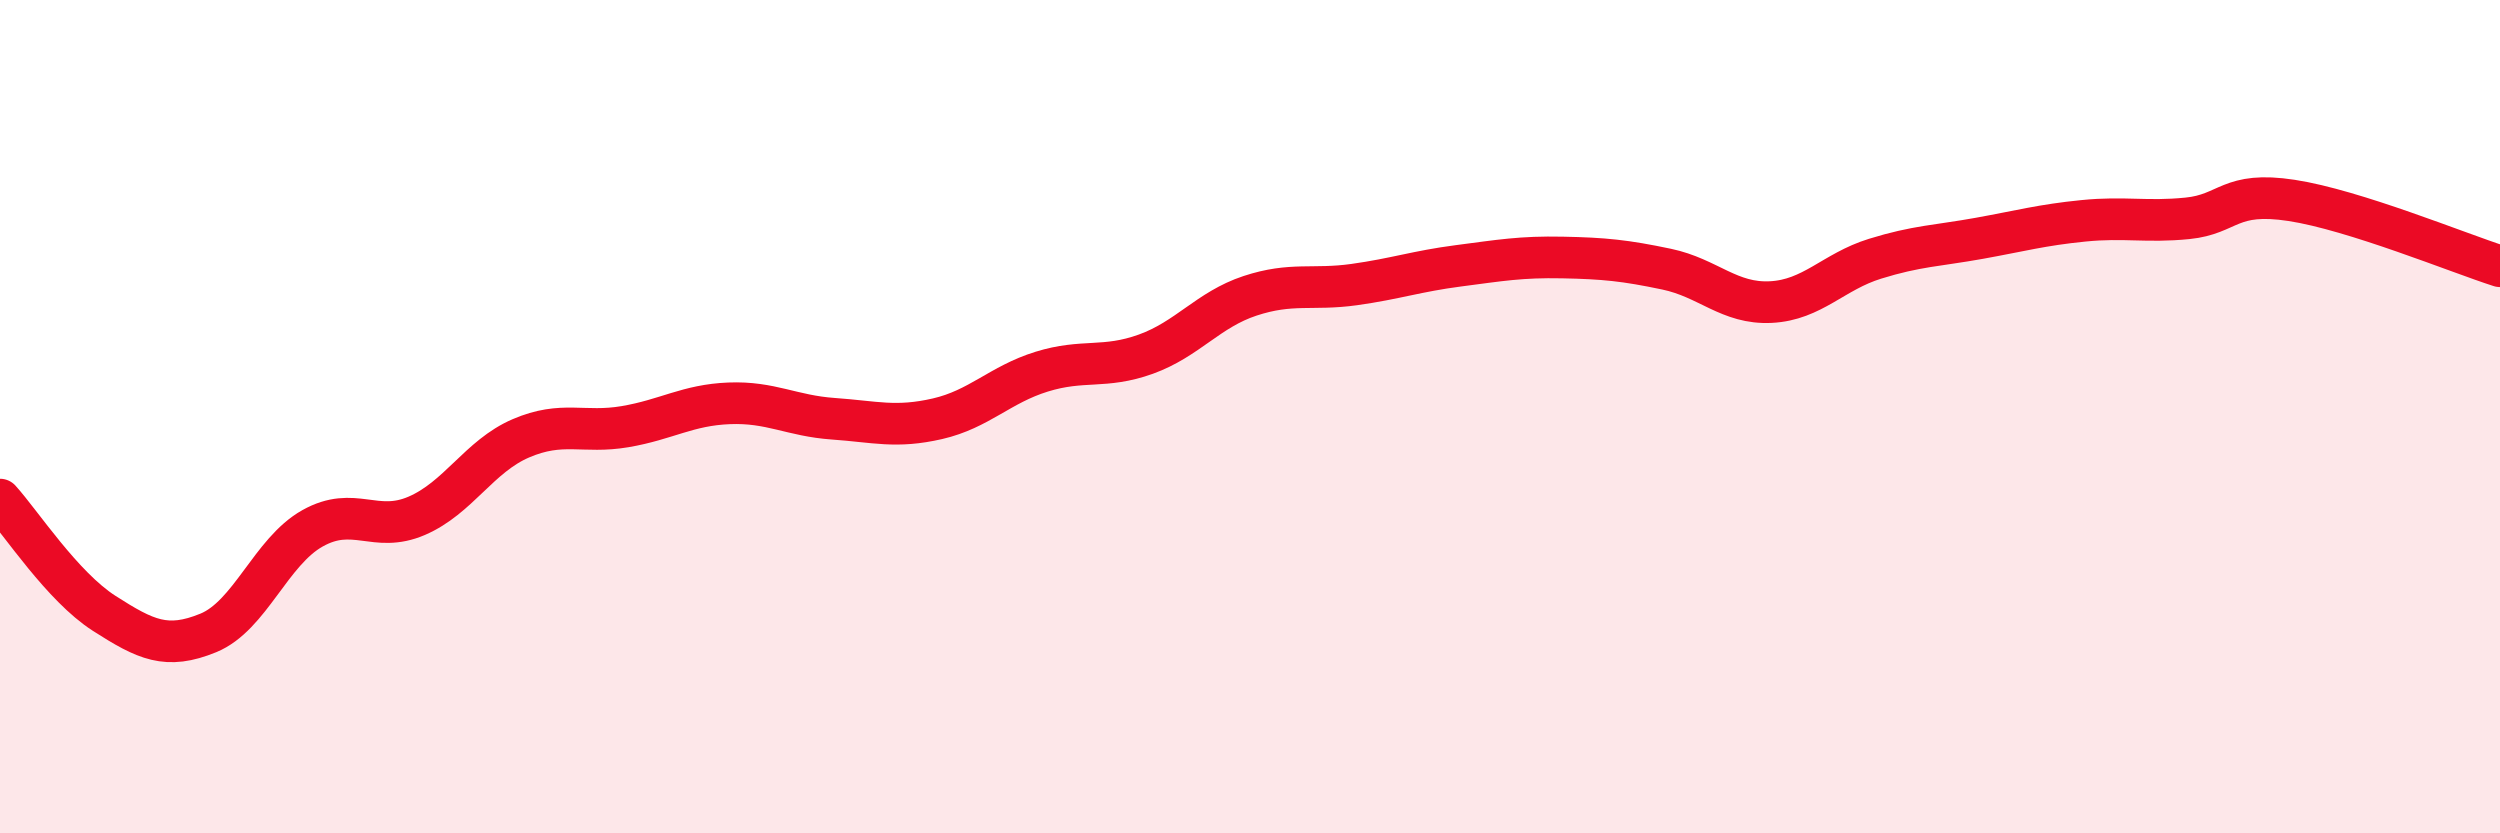
    <svg width="60" height="20" viewBox="0 0 60 20" xmlns="http://www.w3.org/2000/svg">
      <path
        d="M 0,11.99 C 0.5,12.54 1.5,14.08 2.5,14.72 C 3.5,15.36 4,15.6 5,15.19 C 6,14.78 6.5,13.24 7.5,12.68 C 8.5,12.12 9,12.81 10,12.38 C 11,11.95 11.5,10.95 12.5,10.52 C 13.5,10.09 14,10.41 15,10.24 C 16,10.07 16.5,9.72 17.5,9.68 C 18.5,9.64 19,9.98 20,10.05 C 21,10.12 21.5,10.28 22.5,10.05 C 23.5,9.82 24,9.23 25,8.92 C 26,8.61 26.5,8.86 27.5,8.5 C 28.5,8.14 29,7.43 30,7.1 C 31,6.77 31.5,6.97 32.5,6.83 C 33.5,6.69 34,6.51 35,6.38 C 36,6.25 36.5,6.16 37.5,6.18 C 38.5,6.2 39,6.25 40,6.46 C 41,6.67 41.5,7.3 42.5,7.25 C 43.5,7.2 44,6.52 45,6.21 C 46,5.9 46.5,5.9 47.5,5.72 C 48.5,5.54 49,5.4 50,5.3 C 51,5.2 51.5,5.34 52.5,5.24 C 53.5,5.14 53.5,4.58 55,4.81 C 56.5,5.04 59,6.07 60,6.39L60 20L0 20Z"
        fill="#EB0A25"
        opacity="0.1"
        stroke-linecap="round"
        stroke-linejoin="round"
      />
      <path
        d="M 0,11.99 C 0.5,12.54 1.5,14.08 2.5,14.72 C 3.5,15.36 4,15.6 5,15.19 C 6,14.78 6.5,13.24 7.5,12.68 C 8.5,12.12 9,12.81 10,12.38 C 11,11.95 11.5,10.95 12.5,10.52 C 13.5,10.09 14,10.41 15,10.24 C 16,10.07 16.5,9.72 17.5,9.68 C 18.5,9.64 19,9.98 20,10.05 C 21,10.12 21.5,10.28 22.5,10.05 C 23.5,9.82 24,9.23 25,8.92 C 26,8.61 26.5,8.86 27.5,8.5 C 28.5,8.14 29,7.43 30,7.1 C 31,6.77 31.5,6.97 32.5,6.83 C 33.5,6.69 34,6.51 35,6.38 C 36,6.25 36.5,6.16 37.5,6.18 C 38.5,6.2 39,6.25 40,6.46 C 41,6.67 41.5,7.3 42.5,7.25 C 43.5,7.2 44,6.52 45,6.21 C 46,5.9 46.5,5.9 47.5,5.72 C 48.5,5.54 49,5.4 50,5.3 C 51,5.2 51.5,5.34 52.5,5.24 C 53.5,5.14 53.5,4.58 55,4.81 C 56.5,5.04 59,6.07 60,6.39"
        stroke="#EB0A25"
        stroke-width="1"
        fill="none"
        stroke-linecap="round"
        stroke-linejoin="round"
      />
    </svg>
  